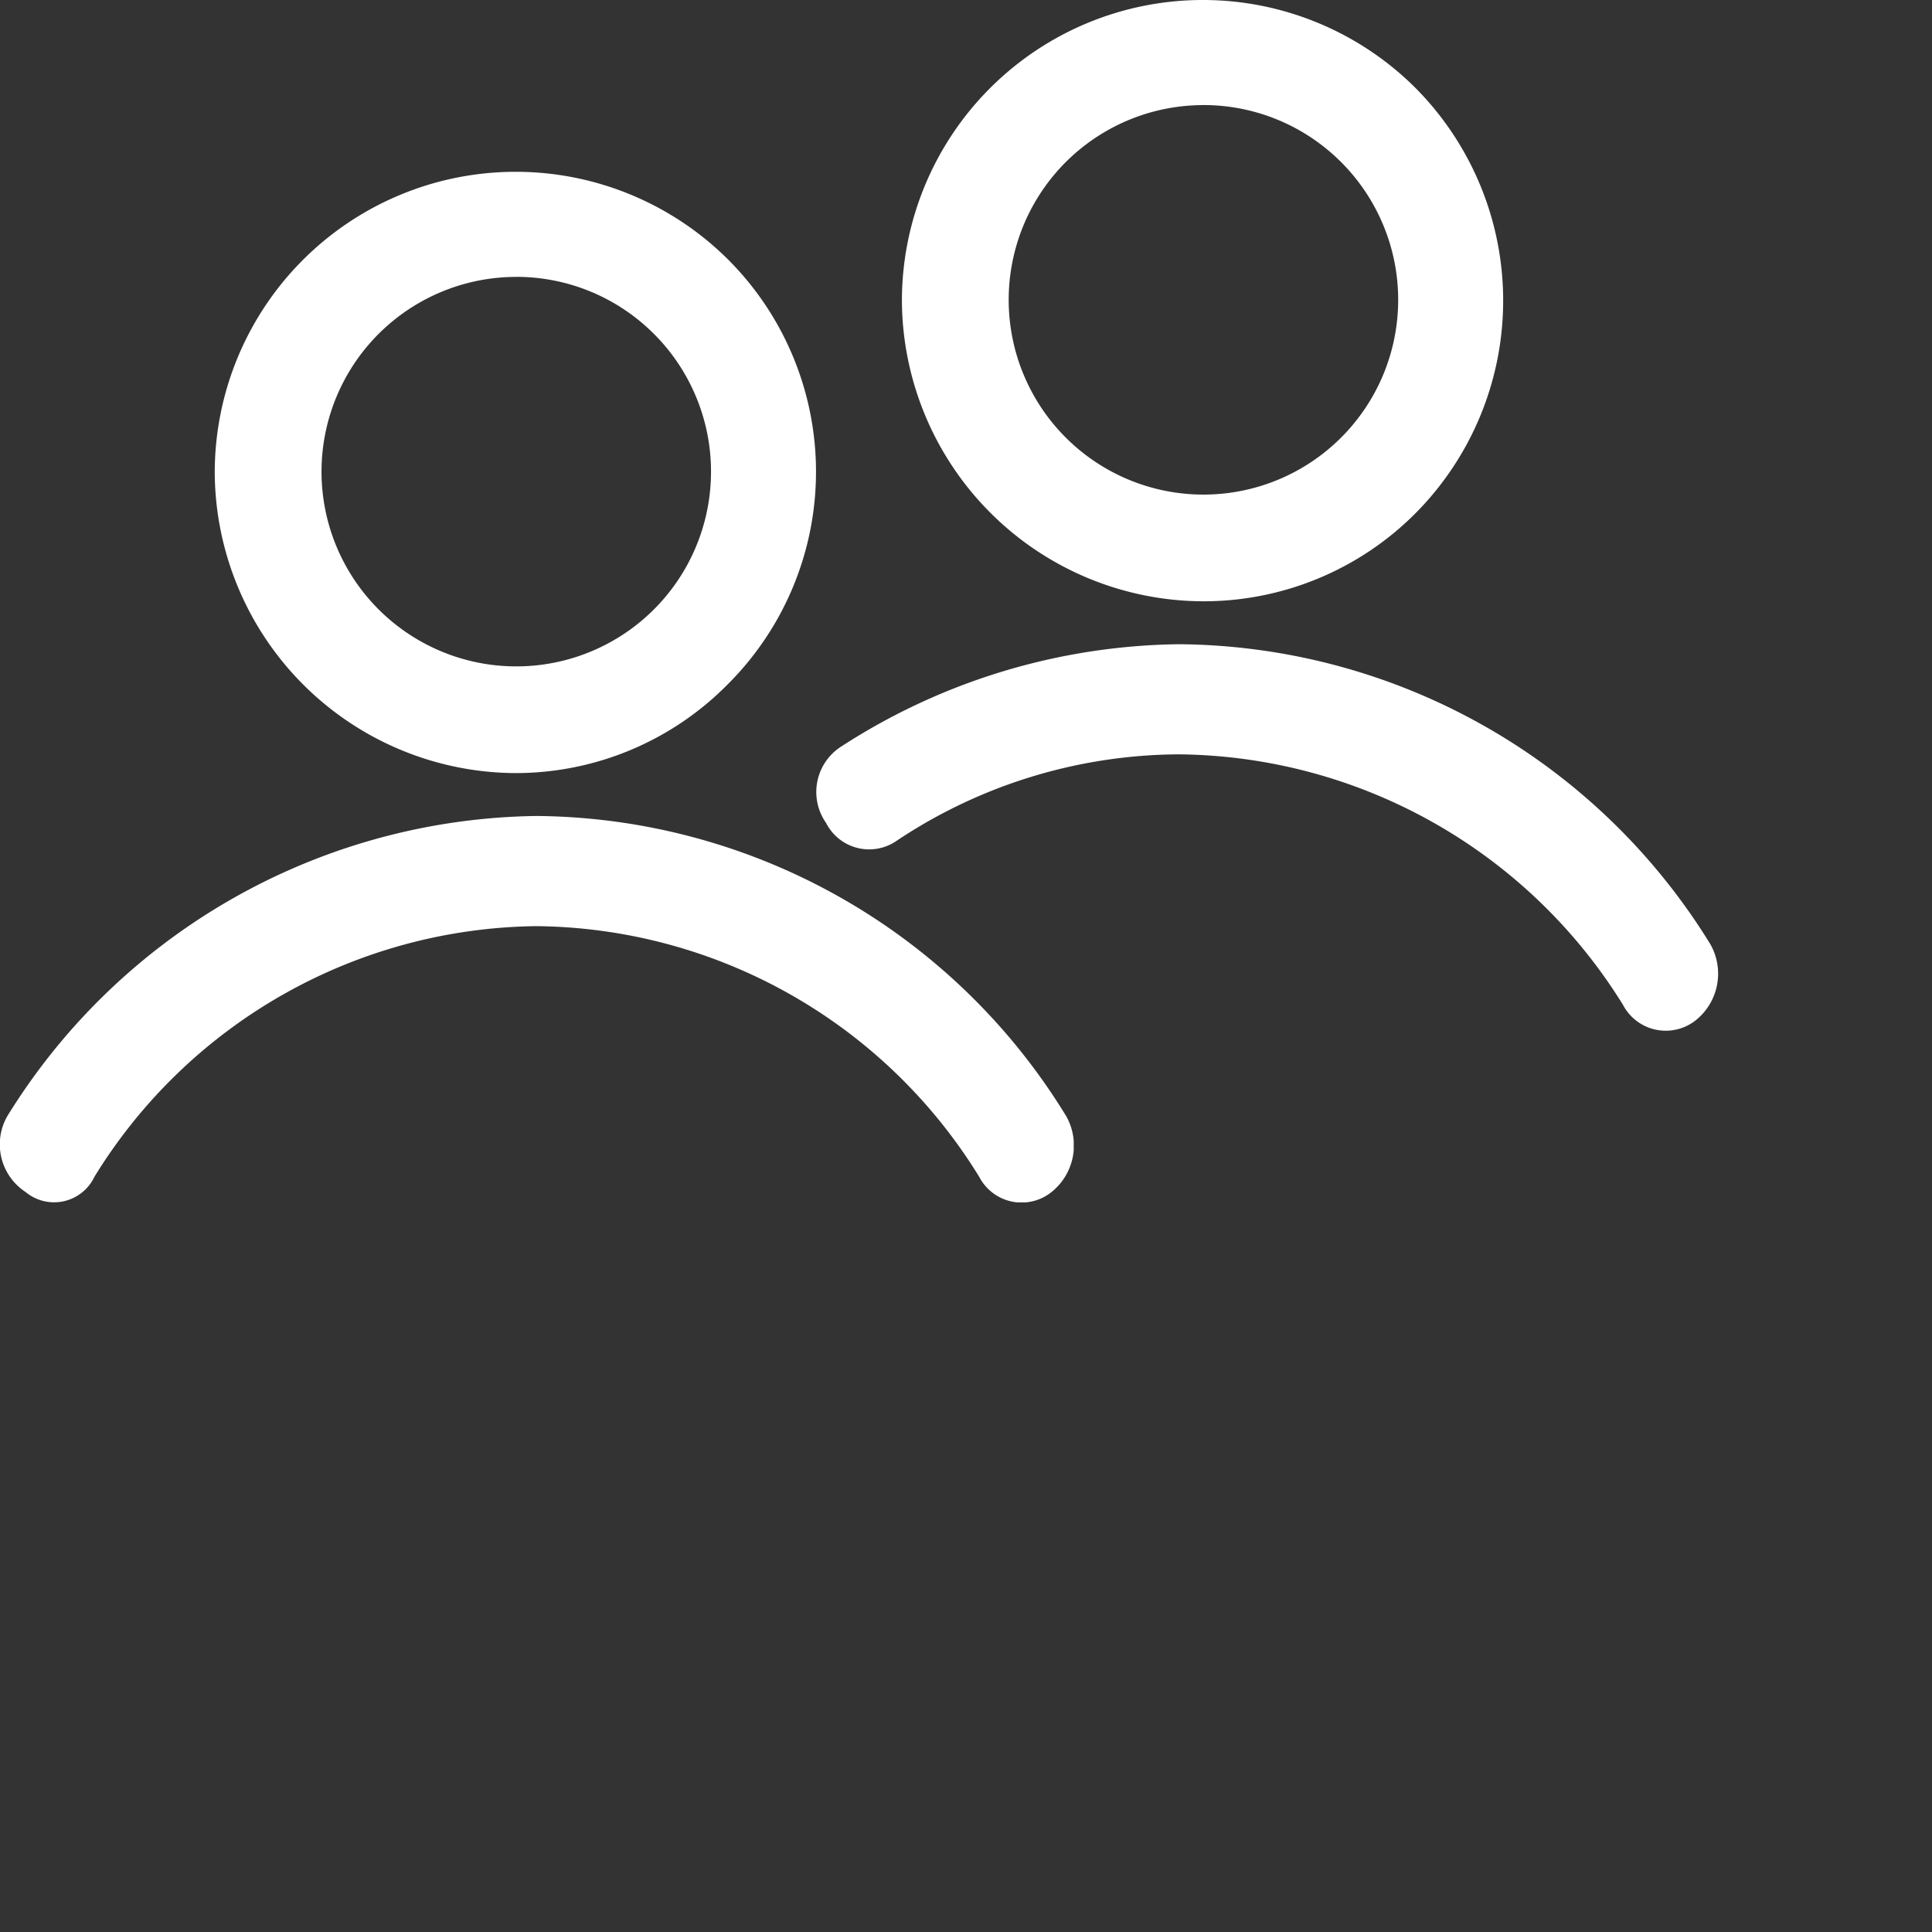 <?xml version="1.0" encoding="UTF-8"?>
<svg id="BIG_ICON_25PX_01" data-name="BIG/ICON/25PX/01" xmlns="http://www.w3.org/2000/svg" xmlns:xlink="http://www.w3.org/1999/xlink" width="40" height="40" viewBox="0 0 40 40">
  <rect x="0" y="0" width="40" height="40" fill="#333333" stroke="none"/>
  <defs>
    <clipPath id="clip-path">
      <path id="Clip_4" data-name="Clip 4" d="M0,0H22.23V8H0Z" transform="translate(0 0)" fill="#fff"/>
    </clipPath>
    <clipPath id="clip-path-2">
      <path id="Clip_7" data-name="Clip 7" d="M0,0H12.449V12.449H0Z" fill="none" stroke="#fff" stroke-width="1"/>
    </clipPath>
  </defs>
  <g id="Group" transform="translate(0 0)">
    <path id="Fill_1" data-name="Fill 1" d="M6.224,12.449A6.256,6.256,0,0,1,0,6.224,6.231,6.231,0,0,1,10.63,1.818a6.213,6.213,0,0,1,0,8.784A6.168,6.168,0,0,1,6.224,12.449Zm0-10.273A4.032,4.032,0,1,0,9.093,3.356,4.026,4.026,0,0,0,6.224,2.175Z" transform="translate(4.446 3.557)" fill="#fff"/>
    <g id="Group_5" data-name="Group 5" transform="translate(0 16.894)">
      <path id="Clip_4-2" data-name="Clip 4" d="M0,0H22.23V8H0Z" transform="translate(0 0)" fill="none"/>
      <g id="Group_5-2" data-name="Group 5" clip-path="url(#clip-path)">
        <path id="Fill_3" data-name="Fill 3" d="M1.955,7.47a.924.924,0,0,1-1.427.314A1.177,1.177,0,0,1,.153,6.212,13.071,13.071,0,0,1,11.113,0a12.972,12.972,0,0,1,10.96,6.212,1.235,1.235,0,0,1-.3,1.572.989.989,0,0,1-1.5-.314,10.884,10.884,0,0,0-9.16-5.189A10.881,10.881,0,0,0,1.955,7.47" transform="translate(0 0)" fill="#fff"/>
      </g>
    </g>
    <g id="Group_8" data-name="Group 8" transform="translate(18.673 0)">
      <path id="Clip_7-2" data-name="Clip 7" d="M0,0H12.449V12.449H0Z" fill="rgba(0,0,0,0)"/>
      <g id="Group_8-2" data-name="Group 8" clip-path="url(#clip-path-2)">
        <path id="Fill_6" data-name="Fill 6" d="M6.224,12.449A6.256,6.256,0,0,1,0,6.224,6.231,6.231,0,0,1,10.63,1.818a6.247,6.247,0,0,1,0,8.812A6.187,6.187,0,0,1,6.224,12.449Zm0-10.273A4.032,4.032,0,1,0,9.093,3.356,4.026,4.026,0,0,0,6.224,2.175Z" transform="translate(0 0)" fill="#fff"/>
      </g>
    </g>
    <path id="Fill_9" data-name="Fill 9" d="M1.641,4.089A1,1,0,0,1,.209,3.7a1.116,1.116,0,0,1,.3-1.573A13.125,13.125,0,0,1,7.517,0a13.029,13.029,0,0,1,11,6.211,1.237,1.237,0,0,1-.3,1.573,1,1,0,0,1-1.508-.316A10.933,10.933,0,0,0,7.517,2.28,10.6,10.6,0,0,0,1.641,4.089" transform="translate(16.894 13.338)" fill="#fff"/>
  </g>
</svg>
